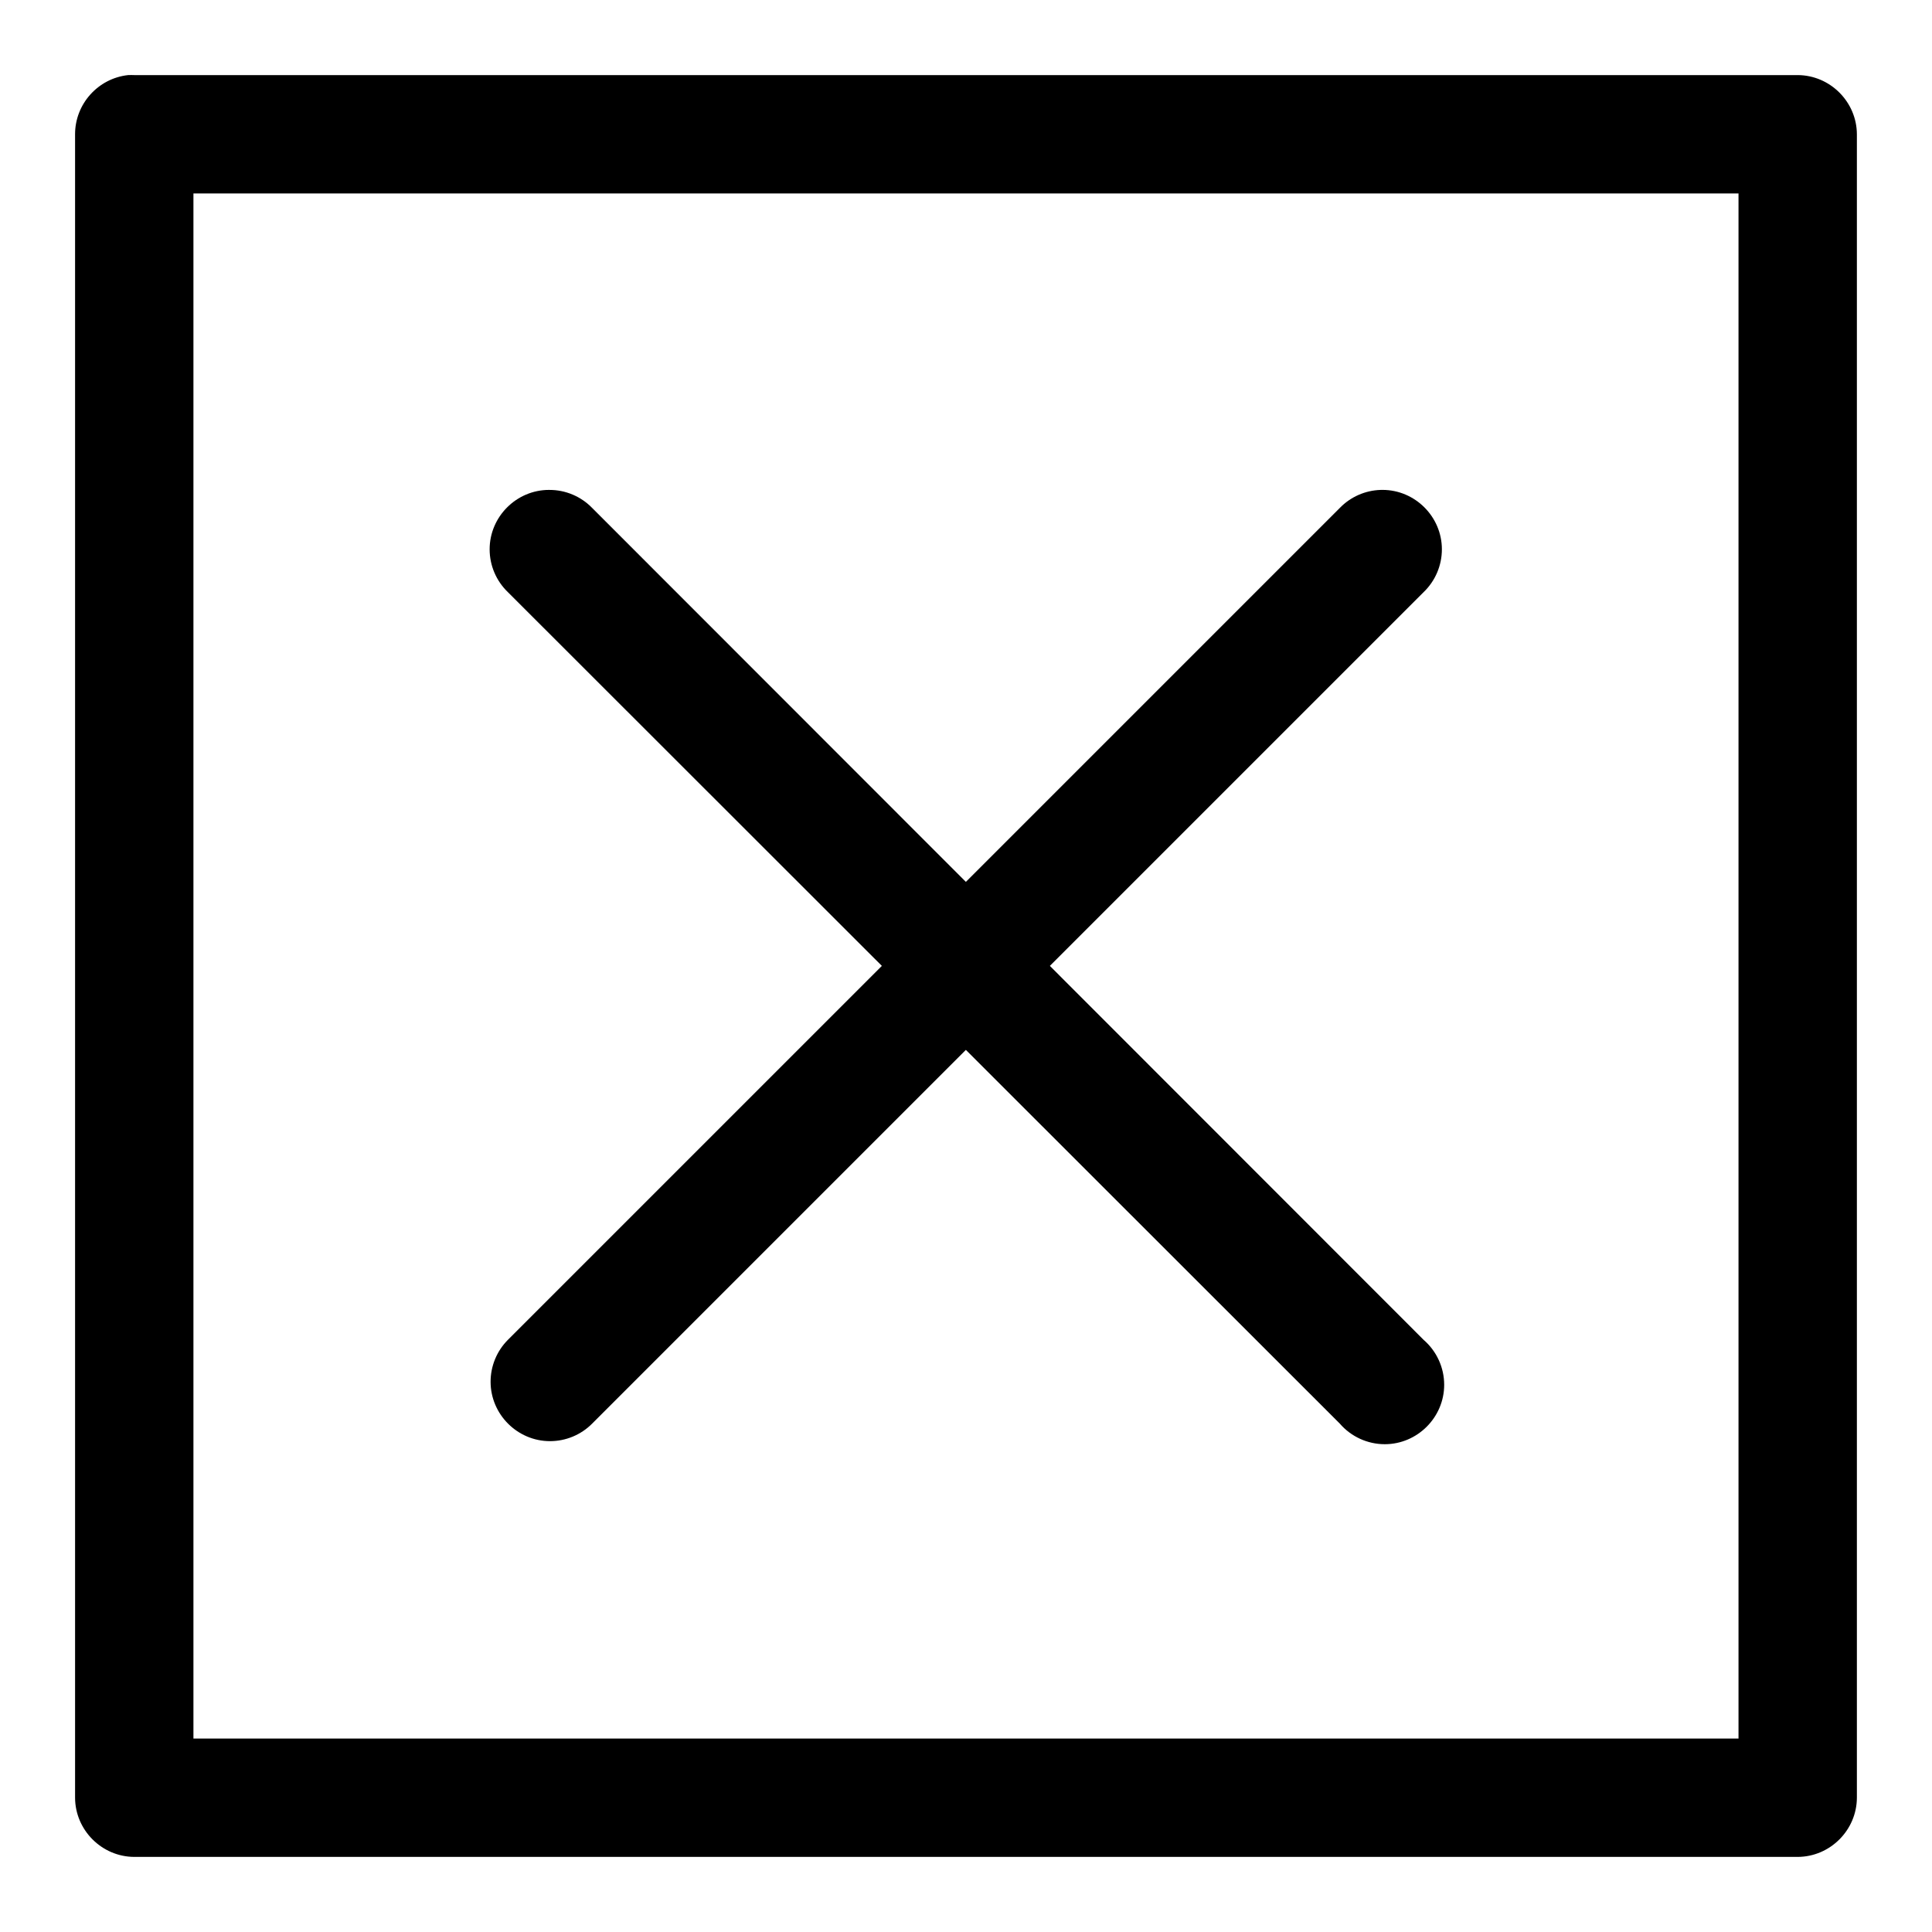 <?xml version="1.0" encoding="UTF-8"?>
<!-- The Best Svg Icon site in the world: iconSvg.co, Visit us! https://iconsvg.co -->
<svg fill="#000000" width="800px" height="800px" version="1.1" viewBox="144 144 512 512" xmlns="http://www.w3.org/2000/svg">
 <path d="m177.95 163.9c-7.969 0.863-14.07 7.672-14.055 15.684v440.83c0.031 8.59 7.094 15.652 15.684 15.684h440.83c8.59-0.031 15.652-7.094 15.684-15.684v-440.83c-0.031-8.59-7.094-15.652-15.684-15.684h-440.83c-0.543-0.023-1.086-0.023-1.629 0zm17.312 31.367h409.46v409.46h-409.46zm94.371 78.566c-0.047-0.004-0.09-0.004-0.133-0.004-8.637 0-15.742 7.106-15.742 15.742 0 4.281 1.746 8.387 4.836 11.352l99.109 99.047-99.109 99.105c-2.934 2.949-4.582 6.941-4.582 11.102 0 8.637 7.106 15.742 15.742 15.742 4.191 0 8.211-1.668 11.164-4.641l99.047-99.047 99.105 99.047c2.988 3.457 7.34 5.449 11.91 5.449 8.637 0 15.742-7.106 15.742-15.742 0-4.57-1.992-8.922-5.449-11.91l-99.047-99.105 99.047-99.047c3.09-2.965 4.84-7.074 4.84-11.355 0-8.637-7.106-15.742-15.742-15.742-0.156 0-0.316 0-0.477 0.008-4.086 0.121-7.973 1.828-10.824 4.766l-99.105 99.109-99.047-99.109c-2.961-3.047-7.035-4.769-11.285-4.766z" fill-rule="evenodd"/>
</svg>